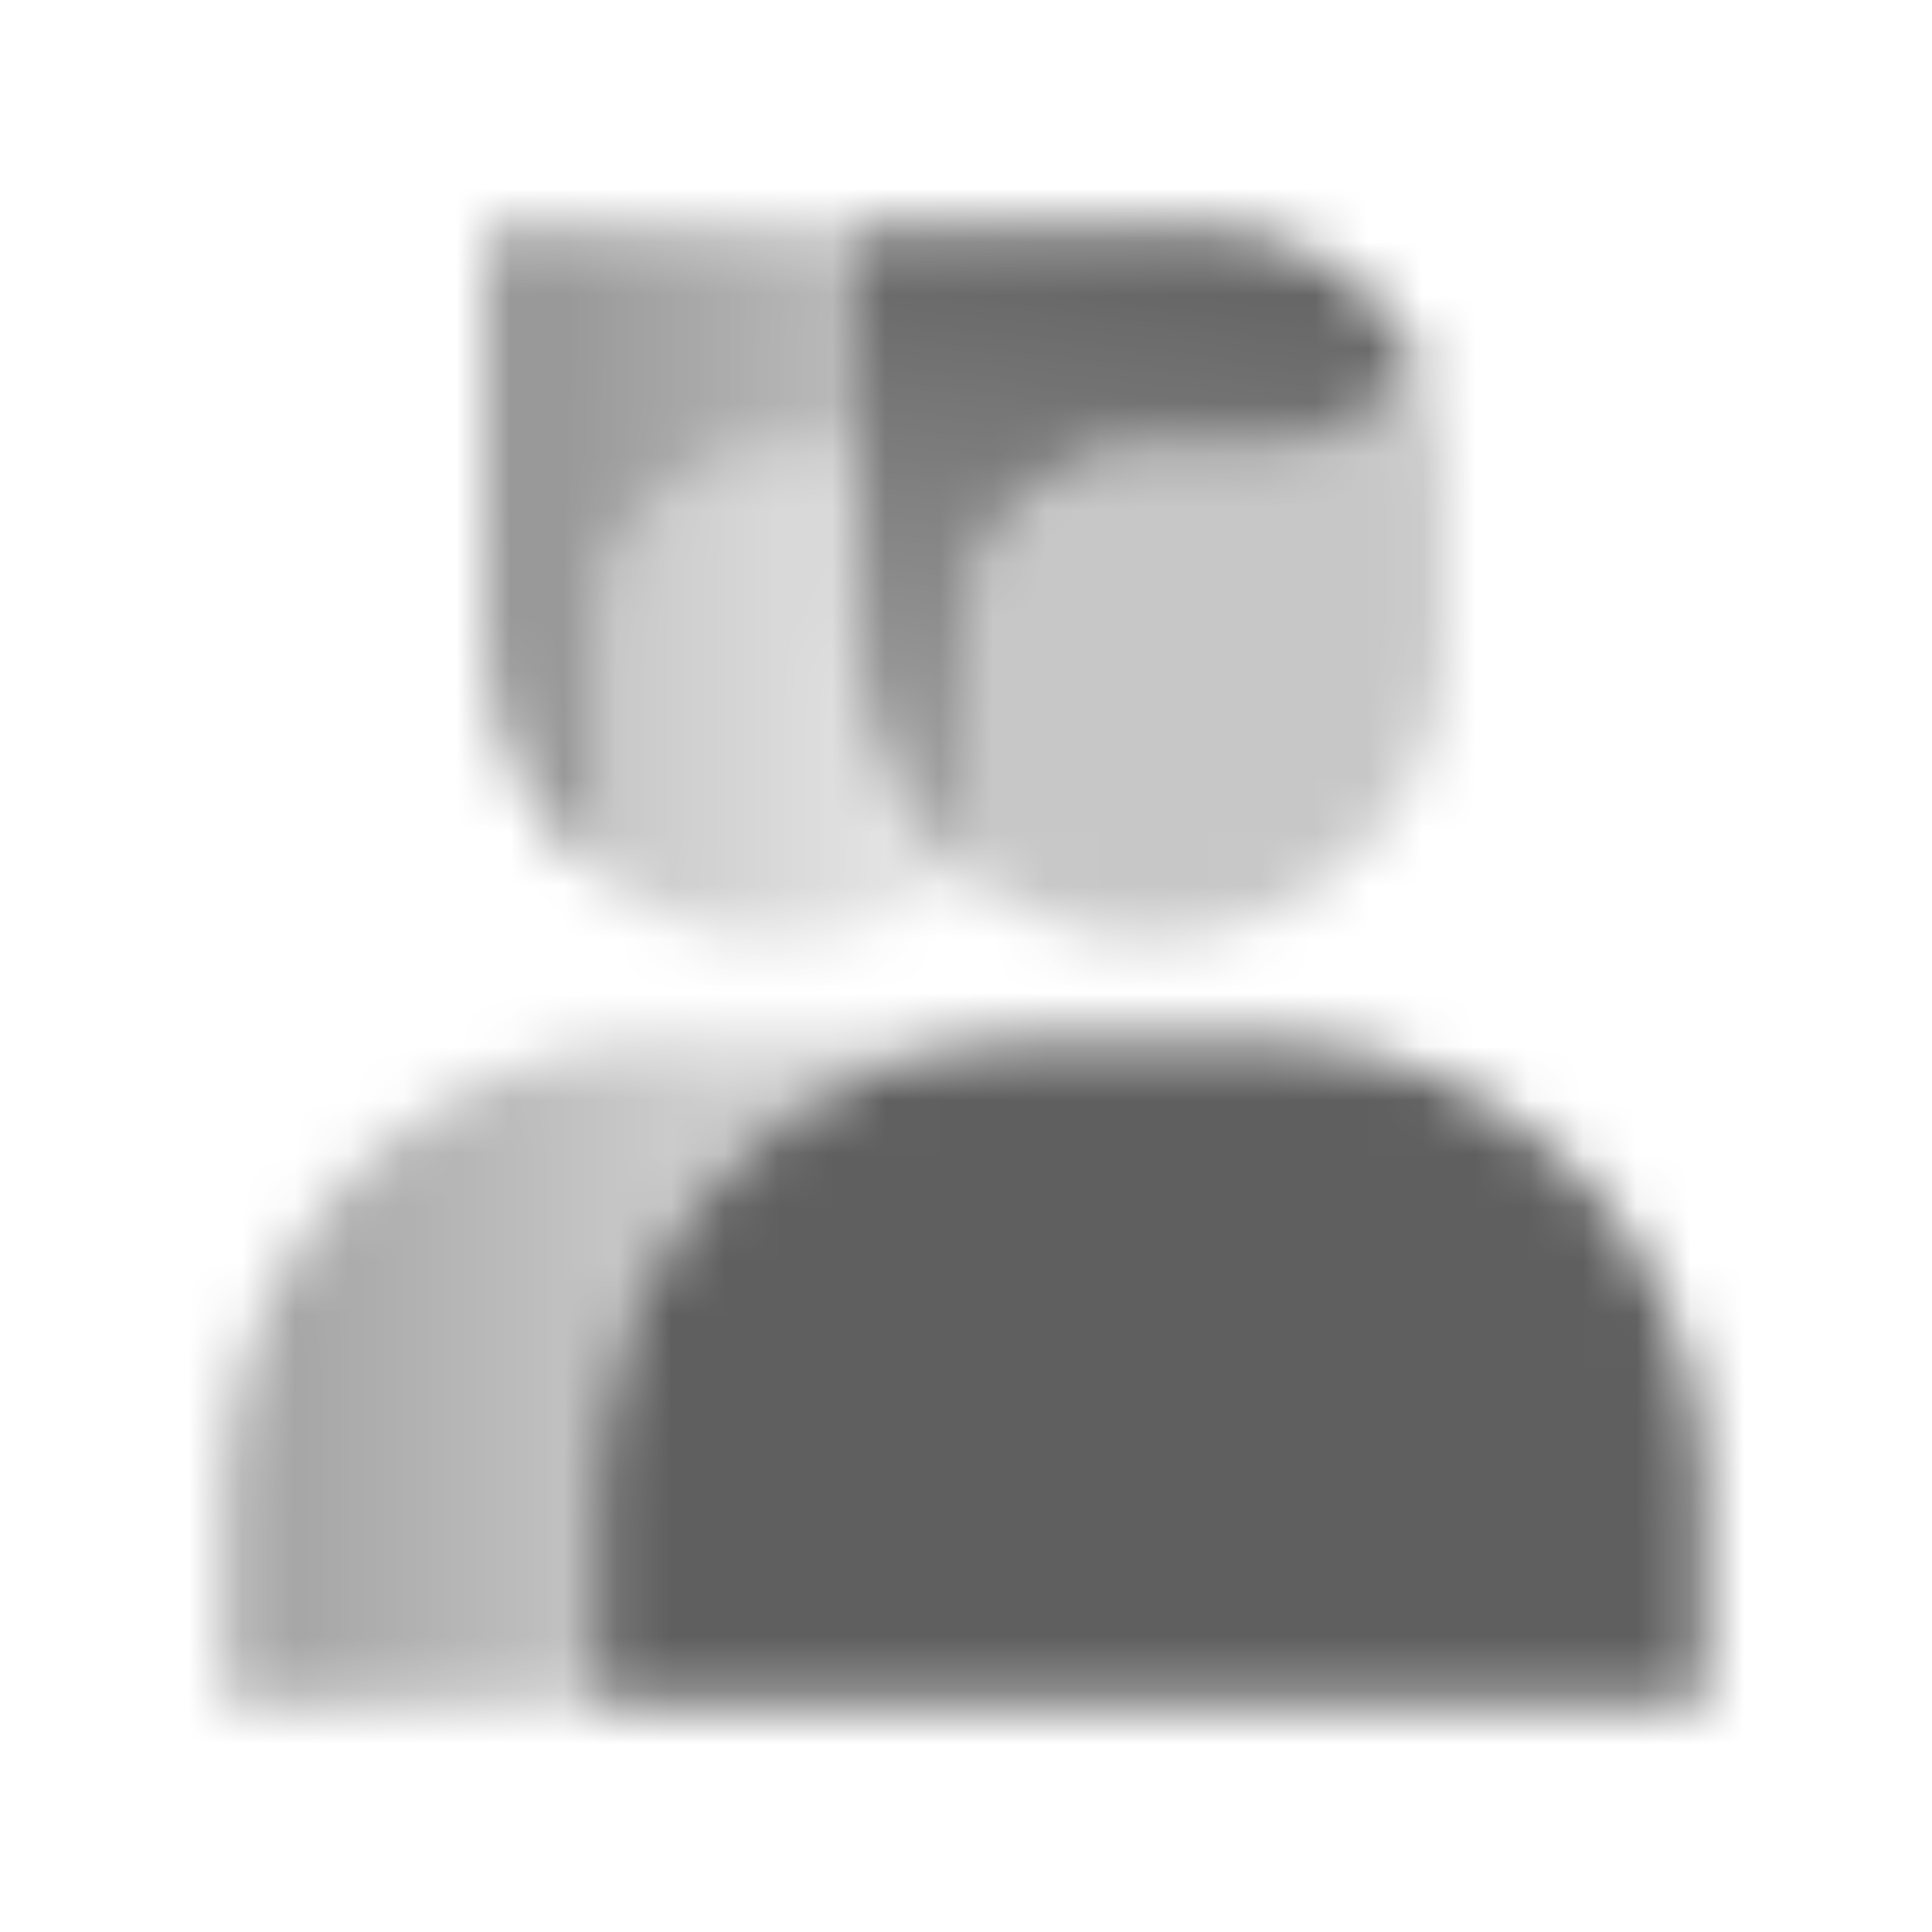 <svg width="36" height="36" viewBox="0 0 36 36" fill="none" xmlns="http://www.w3.org/2000/svg">
<g clip-path="url(#clip0_1424_5451)">
<mask id="mask0_1424_5451" style="mask-type:alpha" maskUnits="userSpaceOnUse" x="4" y="4" width="28" height="28">
<path d="M11.125 27.625C11.125 23.069 14.819 19.375 19.375 19.375H23.5C28.056 19.375 31.75 23.069 31.75 27.625V31.75H11.125V27.625Z" fill="black"/>
<path opacity="0.35" fill-rule="evenodd" clip-rule="evenodd" d="M18 16.297C18.942 17.052 20.137 17.503 21.438 17.503C24.475 17.503 26.938 15.041 26.938 12.003V8.753C26.938 8.027 26.766 7.342 26.46 6.734C25.871 7.719 24.794 8.378 23.562 8.378H21.375C19.511 8.378 18 9.889 18 11.753V16.297Z" fill="black"/>
<path fill-rule="evenodd" clip-rule="evenodd" d="M26.46 6.731C25.72 5.26 24.197 4.25 22.438 4.25H15.938V12C15.938 13.737 16.743 15.286 18 16.294V11.75C18 9.886 19.511 8.375 21.375 8.375H23.562C24.794 8.375 25.871 7.716 26.46 6.731Z" fill="url(#paint0_linear_1424_5451)"/>
<path fill-rule="evenodd" clip-rule="evenodd" d="M12.5 19.375C7.944 19.375 4.25 23.069 4.25 27.625V31.75H11.125V27.625C11.125 23.069 14.819 19.375 19.375 19.375H12.5Z" fill="url(#paint1_linear_1424_5451)"/>
<path fill-rule="evenodd" clip-rule="evenodd" d="M15.938 8.375H14.5C12.636 8.375 11.125 9.886 11.125 11.75V16.294C12.067 17.049 13.262 17.5 14.562 17.5C15.863 17.5 17.058 17.049 18 16.294C16.743 15.286 15.938 13.737 15.938 12V8.375Z" fill="url(#paint2_linear_1424_5451)"/>
<path fill-rule="evenodd" clip-rule="evenodd" d="M15.938 4.25H9.062V12C9.062 13.737 9.868 15.286 11.125 16.294V11.75C11.125 9.886 12.636 8.375 14.5 8.375H15.938V4.25Z" fill="url(#paint3_linear_1424_5451)"/>
</mask>
<g mask="url(#mask0_1424_5451)">
<path d="M1.5 1.5H34.5V34.5H1.5V1.5Z" fill="#5F5F5F"/>
</g>
</g>
<defs>
<linearGradient id="paint0_linear_1424_5451" x1="22.847" y1="4.25" x2="21.25" y2="17.569" gradientUnits="userSpaceOnUse">
<stop/>
<stop offset="1" stop-opacity="0.5"/>
</linearGradient>
<linearGradient id="paint1_linear_1424_5451" x1="4.25" y1="26.25" x2="13.325" y2="26.25" gradientUnits="userSpaceOnUse">
<stop stop-opacity="0.6"/>
<stop offset="1" stop-opacity="0.3"/>
</linearGradient>
<linearGradient id="paint2_linear_1424_5451" x1="11.125" y1="12.5" x2="17.312" y2="12.5" gradientUnits="userSpaceOnUse">
<stop stop-opacity="0.35"/>
<stop offset="1" stop-opacity="0.15"/>
</linearGradient>
<linearGradient id="paint3_linear_1424_5451" x1="9.062" y1="4.25" x2="16.51" y2="4.309" gradientUnits="userSpaceOnUse">
<stop stop-opacity="0.7"/>
<stop offset="1" stop-opacity="0.4"/>
</linearGradient>
<clipPath id="clip0_1424_5451">
<rect width="36" height="36" fill="white"/>
</clipPath>
</defs>
</svg>
